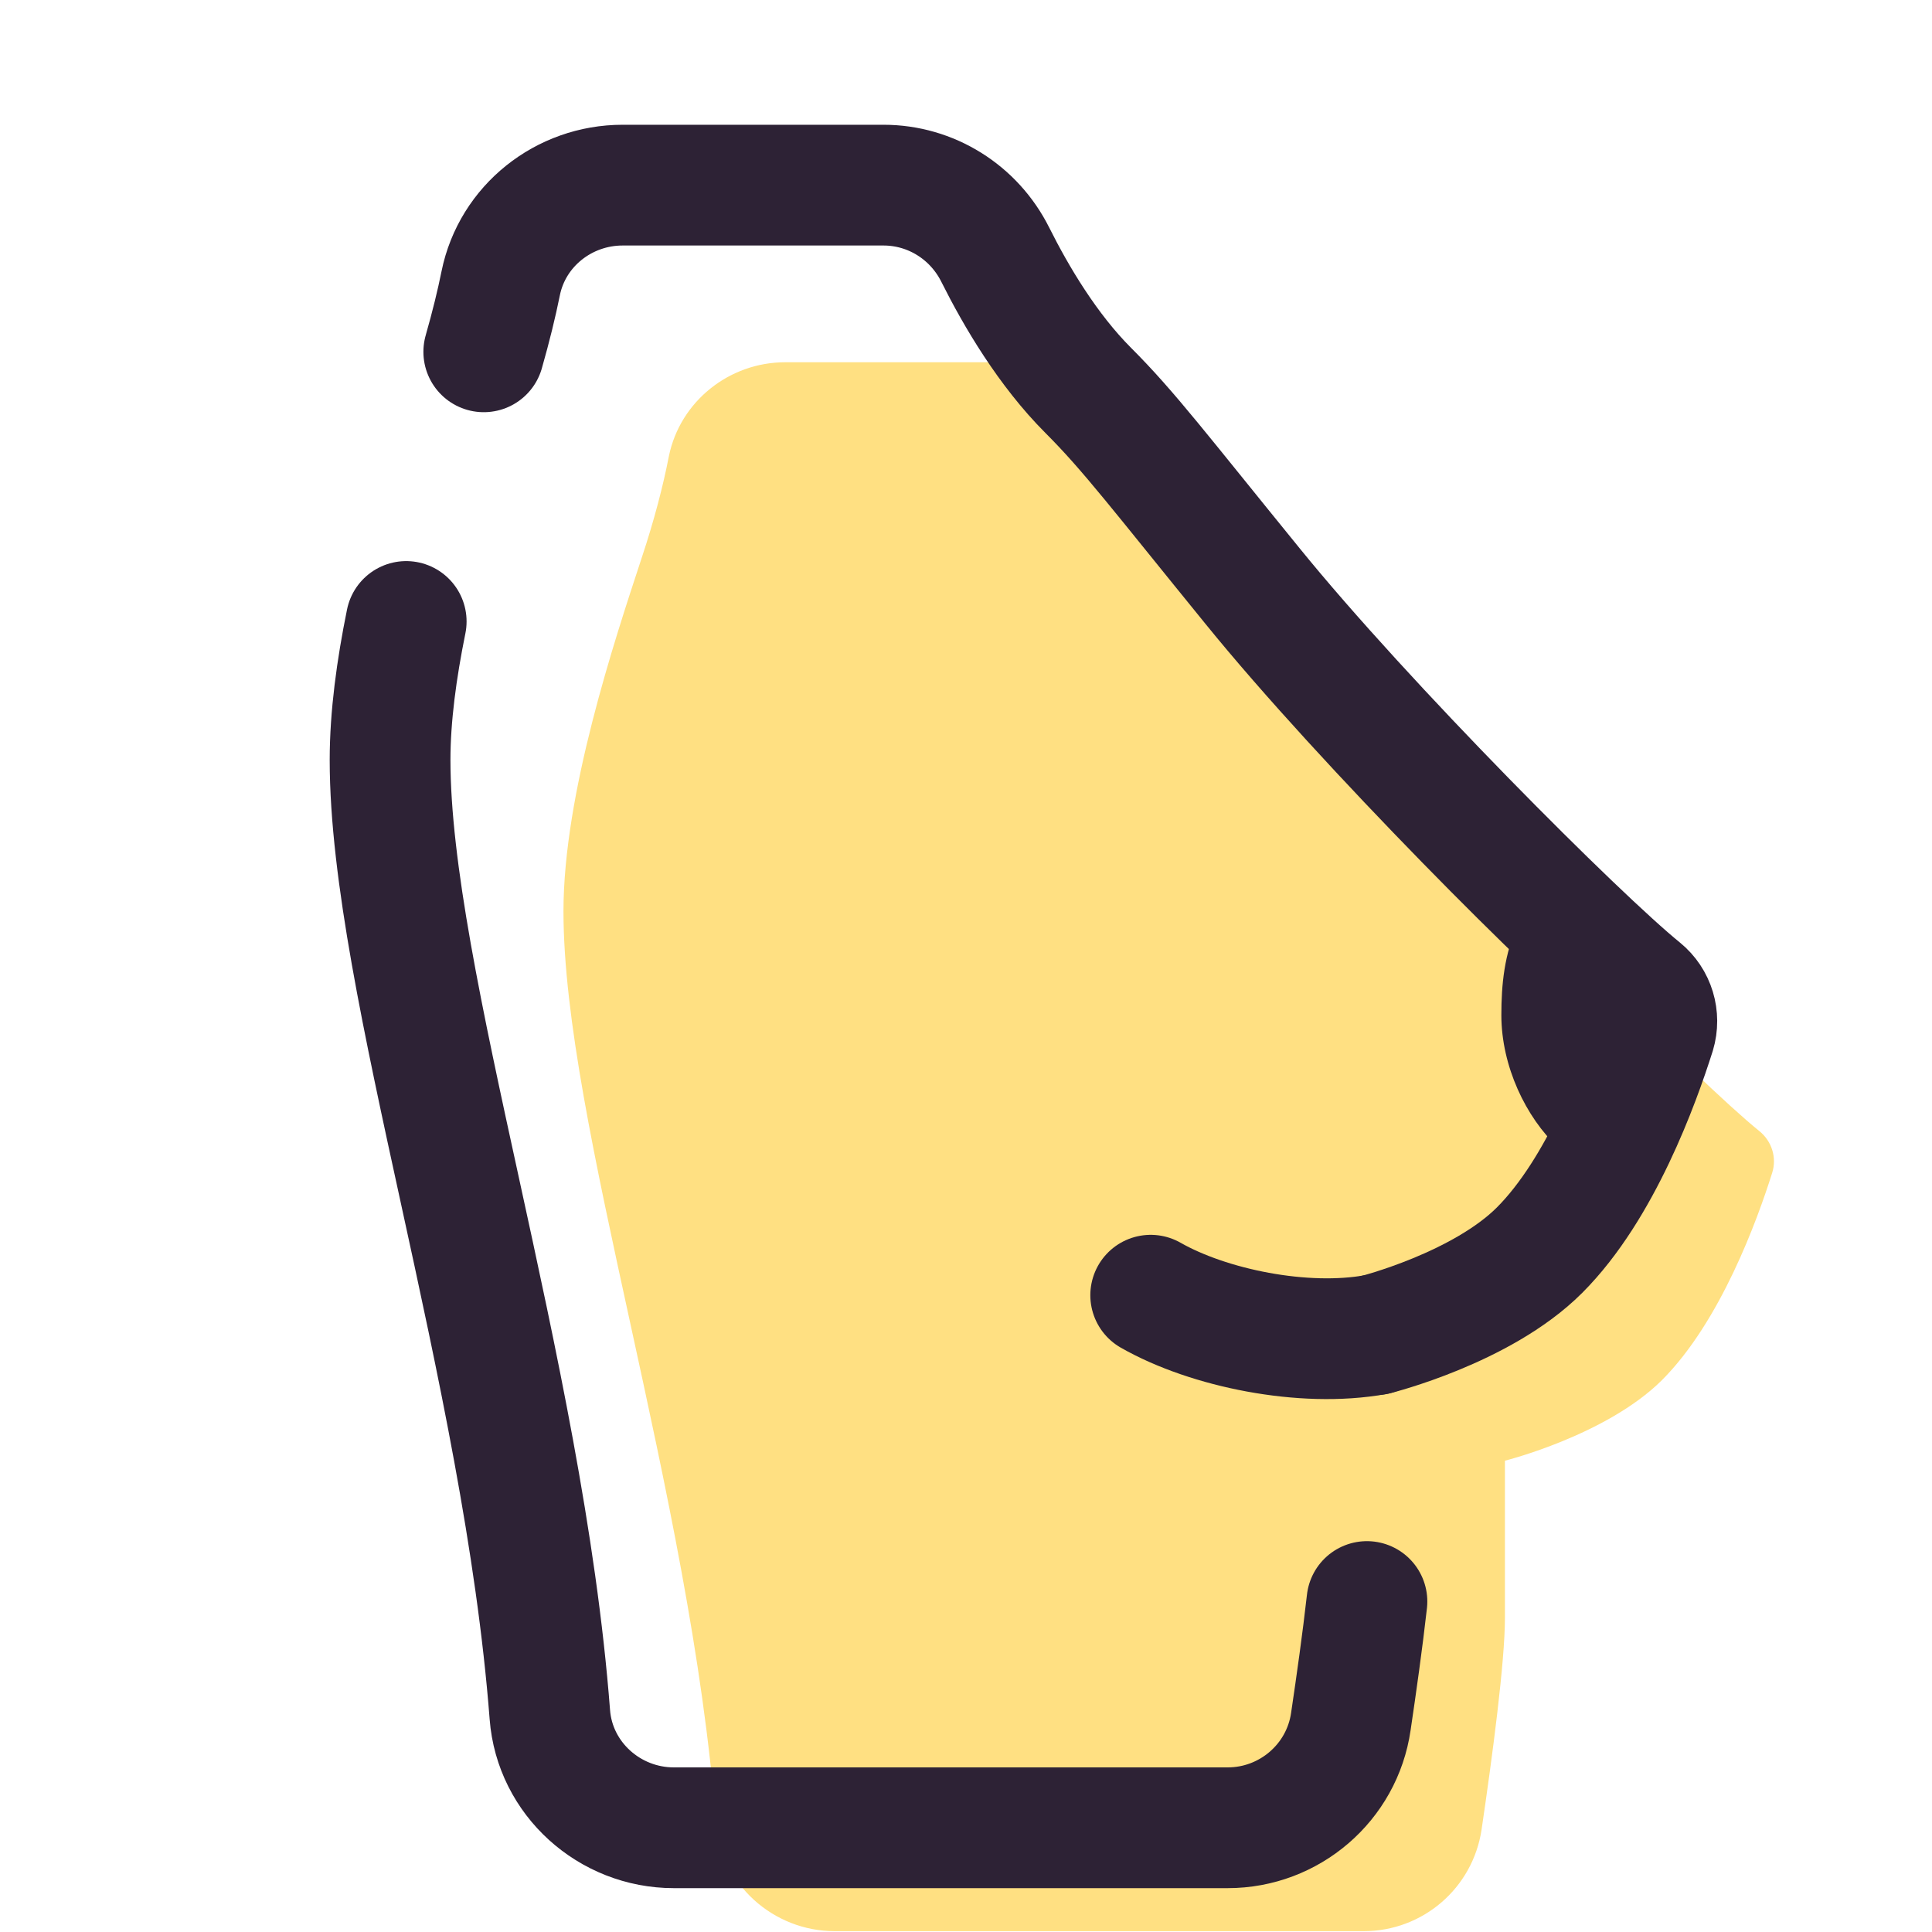 <svg width="40" height="40" viewBox="0 0 40 40" fill="none" xmlns="http://www.w3.org/2000/svg">
<path d="M23.633 8.875C23.216 8.033 22.358 7.5 21.416 7.5H16.258C15.099 7.5 14.083 8.308 13.849 9.442C13.733 10.042 13.549 10.758 13.283 11.558C12.716 13.283 11.666 16.433 11.666 18.867C11.666 23.25 14.299 30.925 14.824 37.742C14.924 39.008 16.008 39.983 17.283 39.983H28.233C29.458 39.983 30.491 39.092 30.674 37.883C30.899 36.358 31.158 34.408 31.158 33.492C31.158 31.867 31.158 30.242 31.158 30.242C31.158 30.242 33.258 29.717 34.408 28.575C35.624 27.358 36.383 25.258 36.691 24.283C36.791 23.967 36.683 23.625 36.424 23.417C35.166 22.4 30.949 18.183 28.724 15.442C26.883 13.167 26.291 12.383 25.474 11.575C24.666 10.758 24.049 9.708 23.633 8.875Z" fill="#FFE082"/>
<path d="M8.41 12.867C8.21 13.85 8.076 14.833 8.076 15.733C8.076 20.325 10.835 28.358 11.384 35.5C11.485 36.825 12.618 37.842 13.951 37.842H25.418C26.693 37.842 27.785 36.908 27.968 35.642C28.084 34.858 28.209 33.975 28.301 33.158" stroke="#2D2235" stroke-width="2.5" stroke-miterlimit="10" stroke-linecap="round" stroke-linejoin="round"/>
<path d="M28.474 27.634C28.474 27.634 30.674 27.084 31.874 25.884C33.149 24.608 33.941 22.417 34.266 21.392C34.366 21.058 34.257 20.7 33.991 20.483C32.674 19.417 28.257 15 25.932 12.133C23.999 9.758 23.382 8.934 22.532 8.084C21.691 7.242 21.041 6.142 20.607 5.275C20.166 4.392 19.274 3.833 18.291 3.833H12.891C11.674 3.833 10.607 4.675 10.366 5.867C10.282 6.284 10.166 6.758 10.016 7.284" stroke="#2D2235" stroke-width="2.5" stroke-miterlimit="10" stroke-linecap="round" stroke-linejoin="round"/>
<path d="M31.434 19.117C31.142 19.75 31.084 20.392 31.084 21.017C31.084 22.075 31.592 23.133 32.259 23.758C32.751 22.808 33.034 21.958 33.217 21.375C33.317 21.05 33.209 20.7 32.942 20.483C32.576 20.183 32.134 19.725 31.434 19.117Z" fill="#2D2235"/>
<path d="M28.474 27.633C26.991 27.9 25.024 27.5 23.824 26.816" stroke="#2D2235" stroke-width="2.5" stroke-miterlimit="10" stroke-linecap="round" stroke-linejoin="round"/>
</svg>
